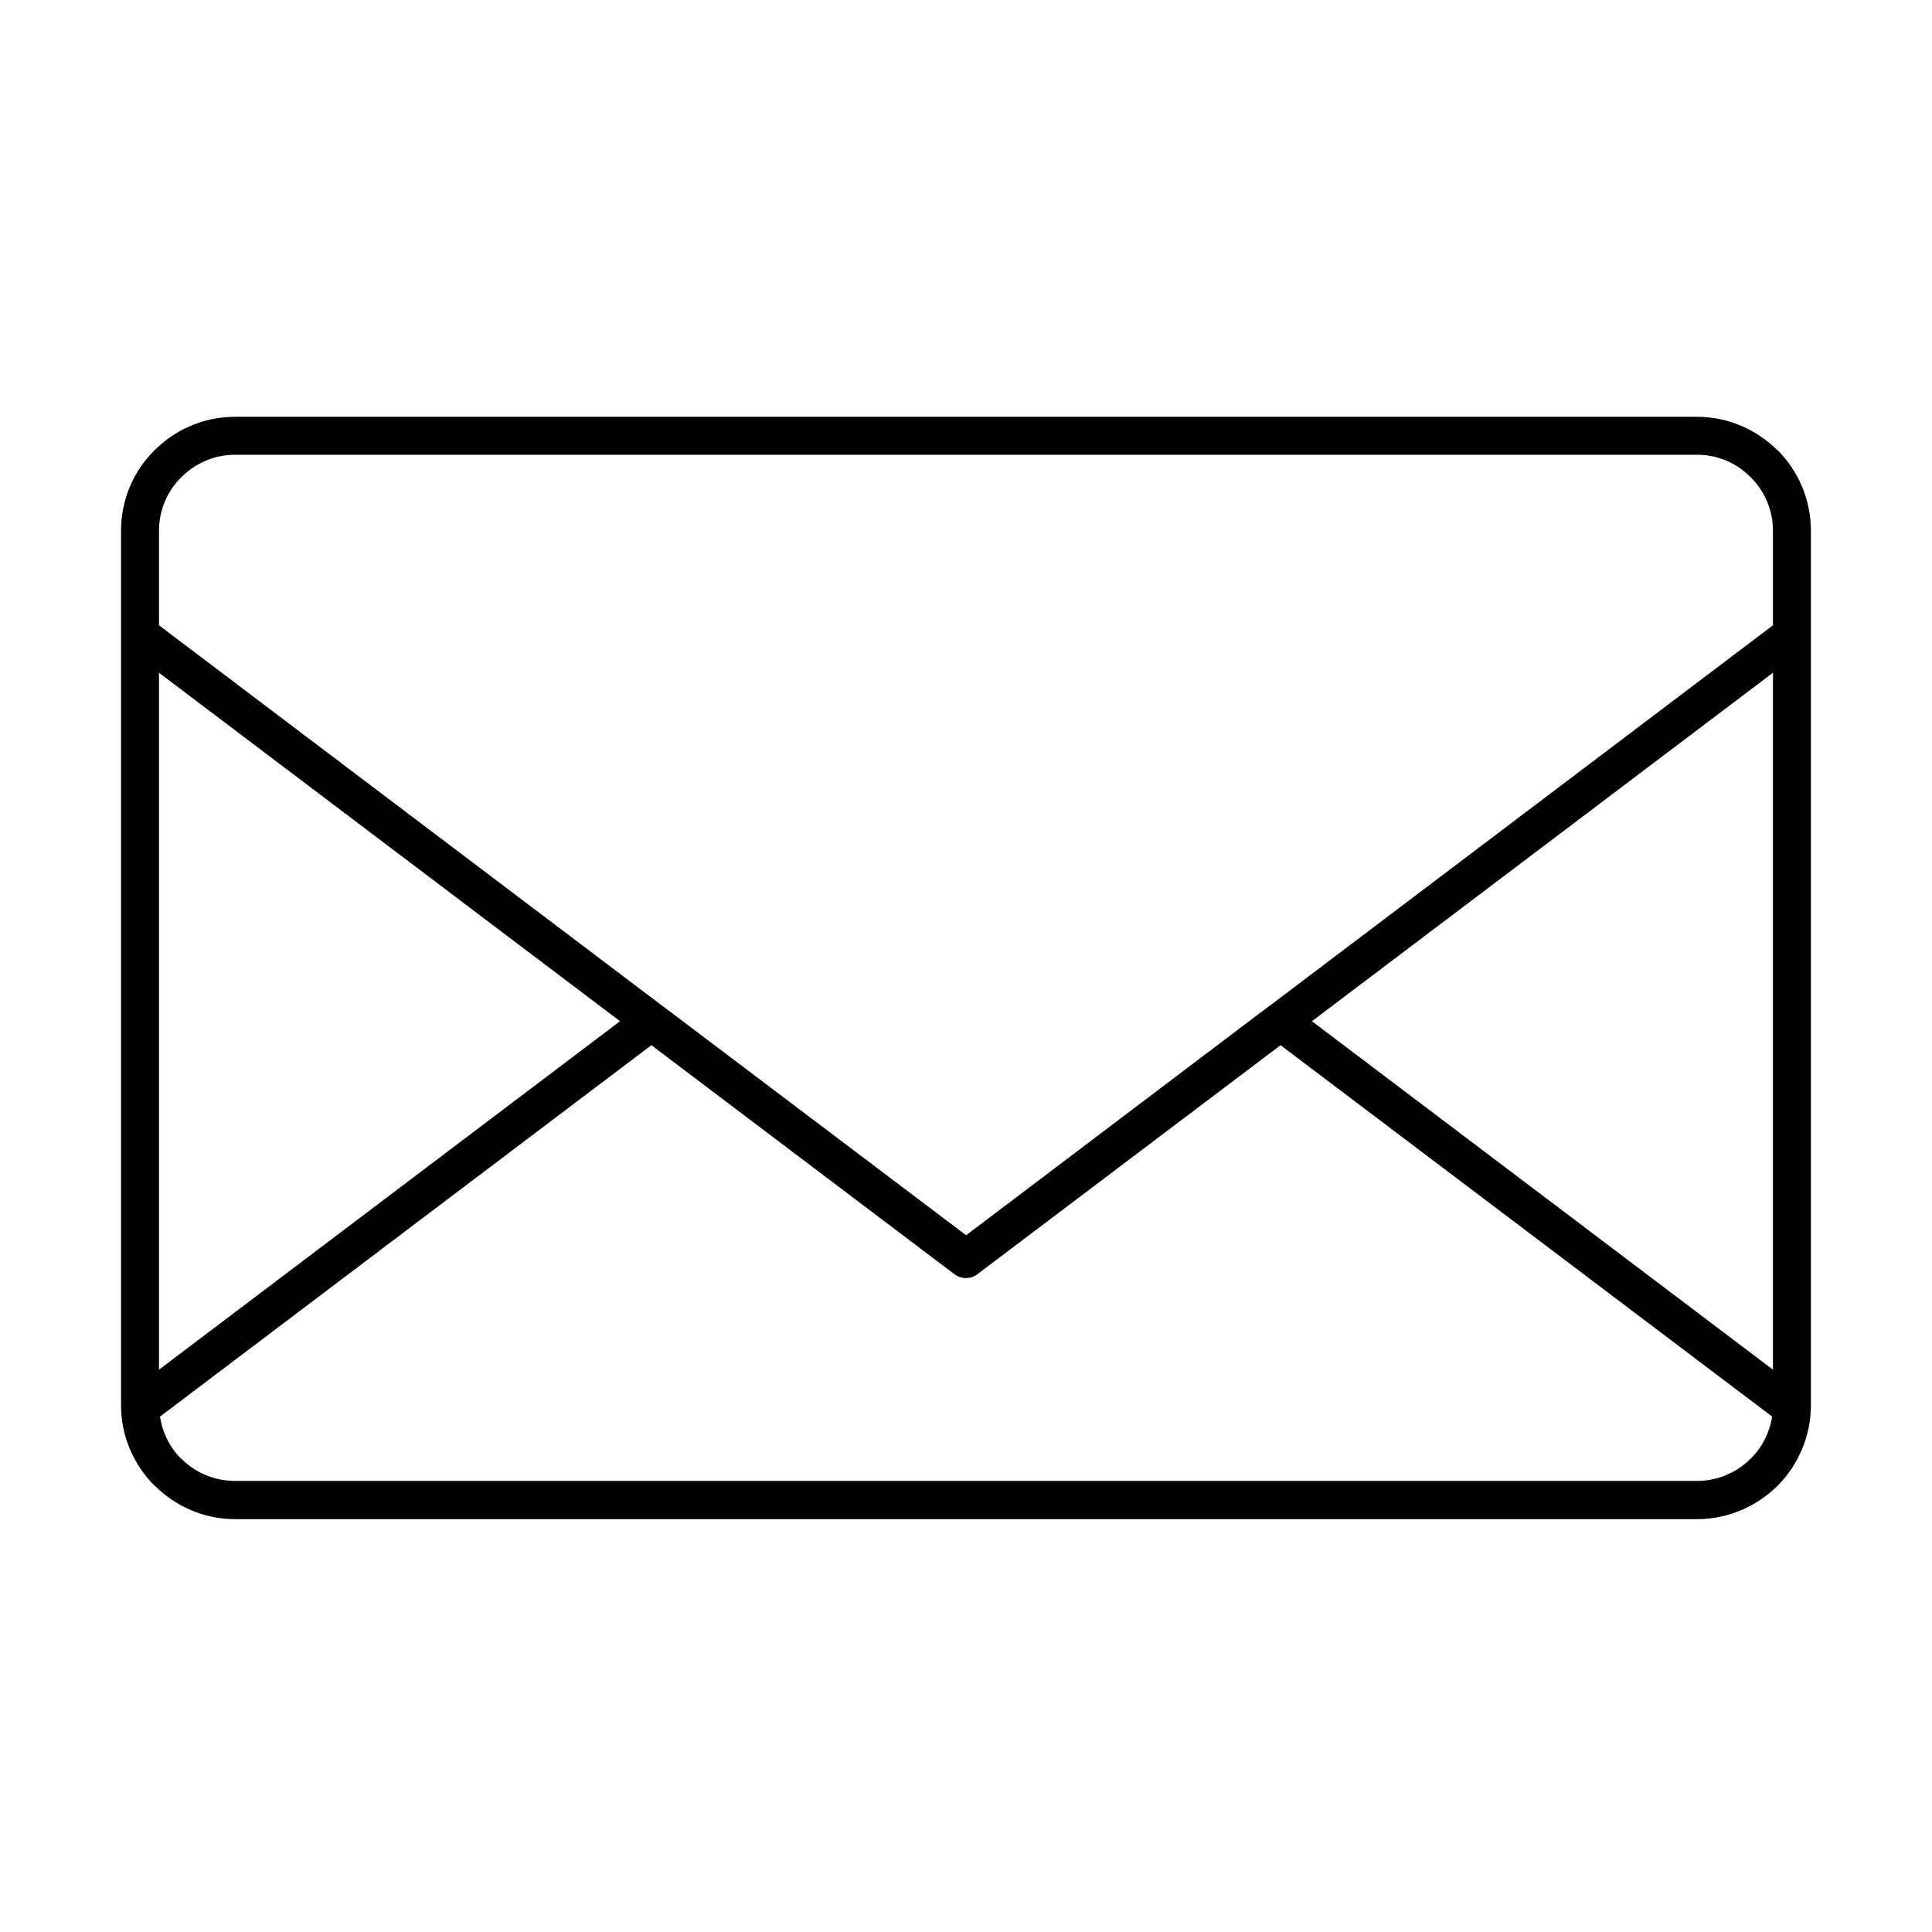 <?xml version="1.0" encoding="UTF-8"?>
<!-- Uploaded to: ICON Repo, www.iconrepo.com, Generator: ICON Repo Mixer Tools -->
<svg fill="#000000" width="800px" height="800px" version="1.1" viewBox="144 144 512 512" xmlns="http://www.w3.org/2000/svg">
 <path d="m613.64 519.41-130.28-98.422-80.262 60.633c-1.746 1.398-4.258 1.469-6.144 0.07l-80.332-60.703-130.21 98.422c0.629 4.332 2.652 8.246 5.586 11.18h0.07c3.633 3.629 8.664 5.867 14.184 5.867h387.48c5.516 0 10.547-2.238 14.18-5.867 3.004-2.934 5.027-6.848 5.727-11.18zm-133.35-108.76-80.262 60.703-80.262-60.633-0.211-0.141-133.42-100.87v-25.008c0-5.586 2.238-10.617 5.938-14.25 3.633-3.633 8.664-5.938 14.184-5.938h387.48c5.516 0 10.547 2.234 14.18 5.938 3.703 3.633 5.938 8.664 5.938 14.25v25.008l-133.42 100.87zm11.383 3.984 122.18-92.348v184.69zm-305.54-92.348 122.18 92.348-122.18 92.344zm20.121-67.828h387.48c8.312 0 15.855 3.422 21.305 8.871h0.07c5.449 5.449 8.801 13.062 8.801 21.375v231.64c0 8.312-3.352 15.855-8.801 21.375-5.519 5.445-13.062 8.871-21.375 8.871h-387.48c-8.246 0-15.789-3.426-21.238-8.871h-0.07c-5.516-5.519-8.871-13.062-8.871-21.375v-231.64c0-8.383 3.356-15.926 8.871-21.375 5.449-5.449 12.996-8.871 21.309-8.871z" fill-rule="evenodd"/>
</svg>